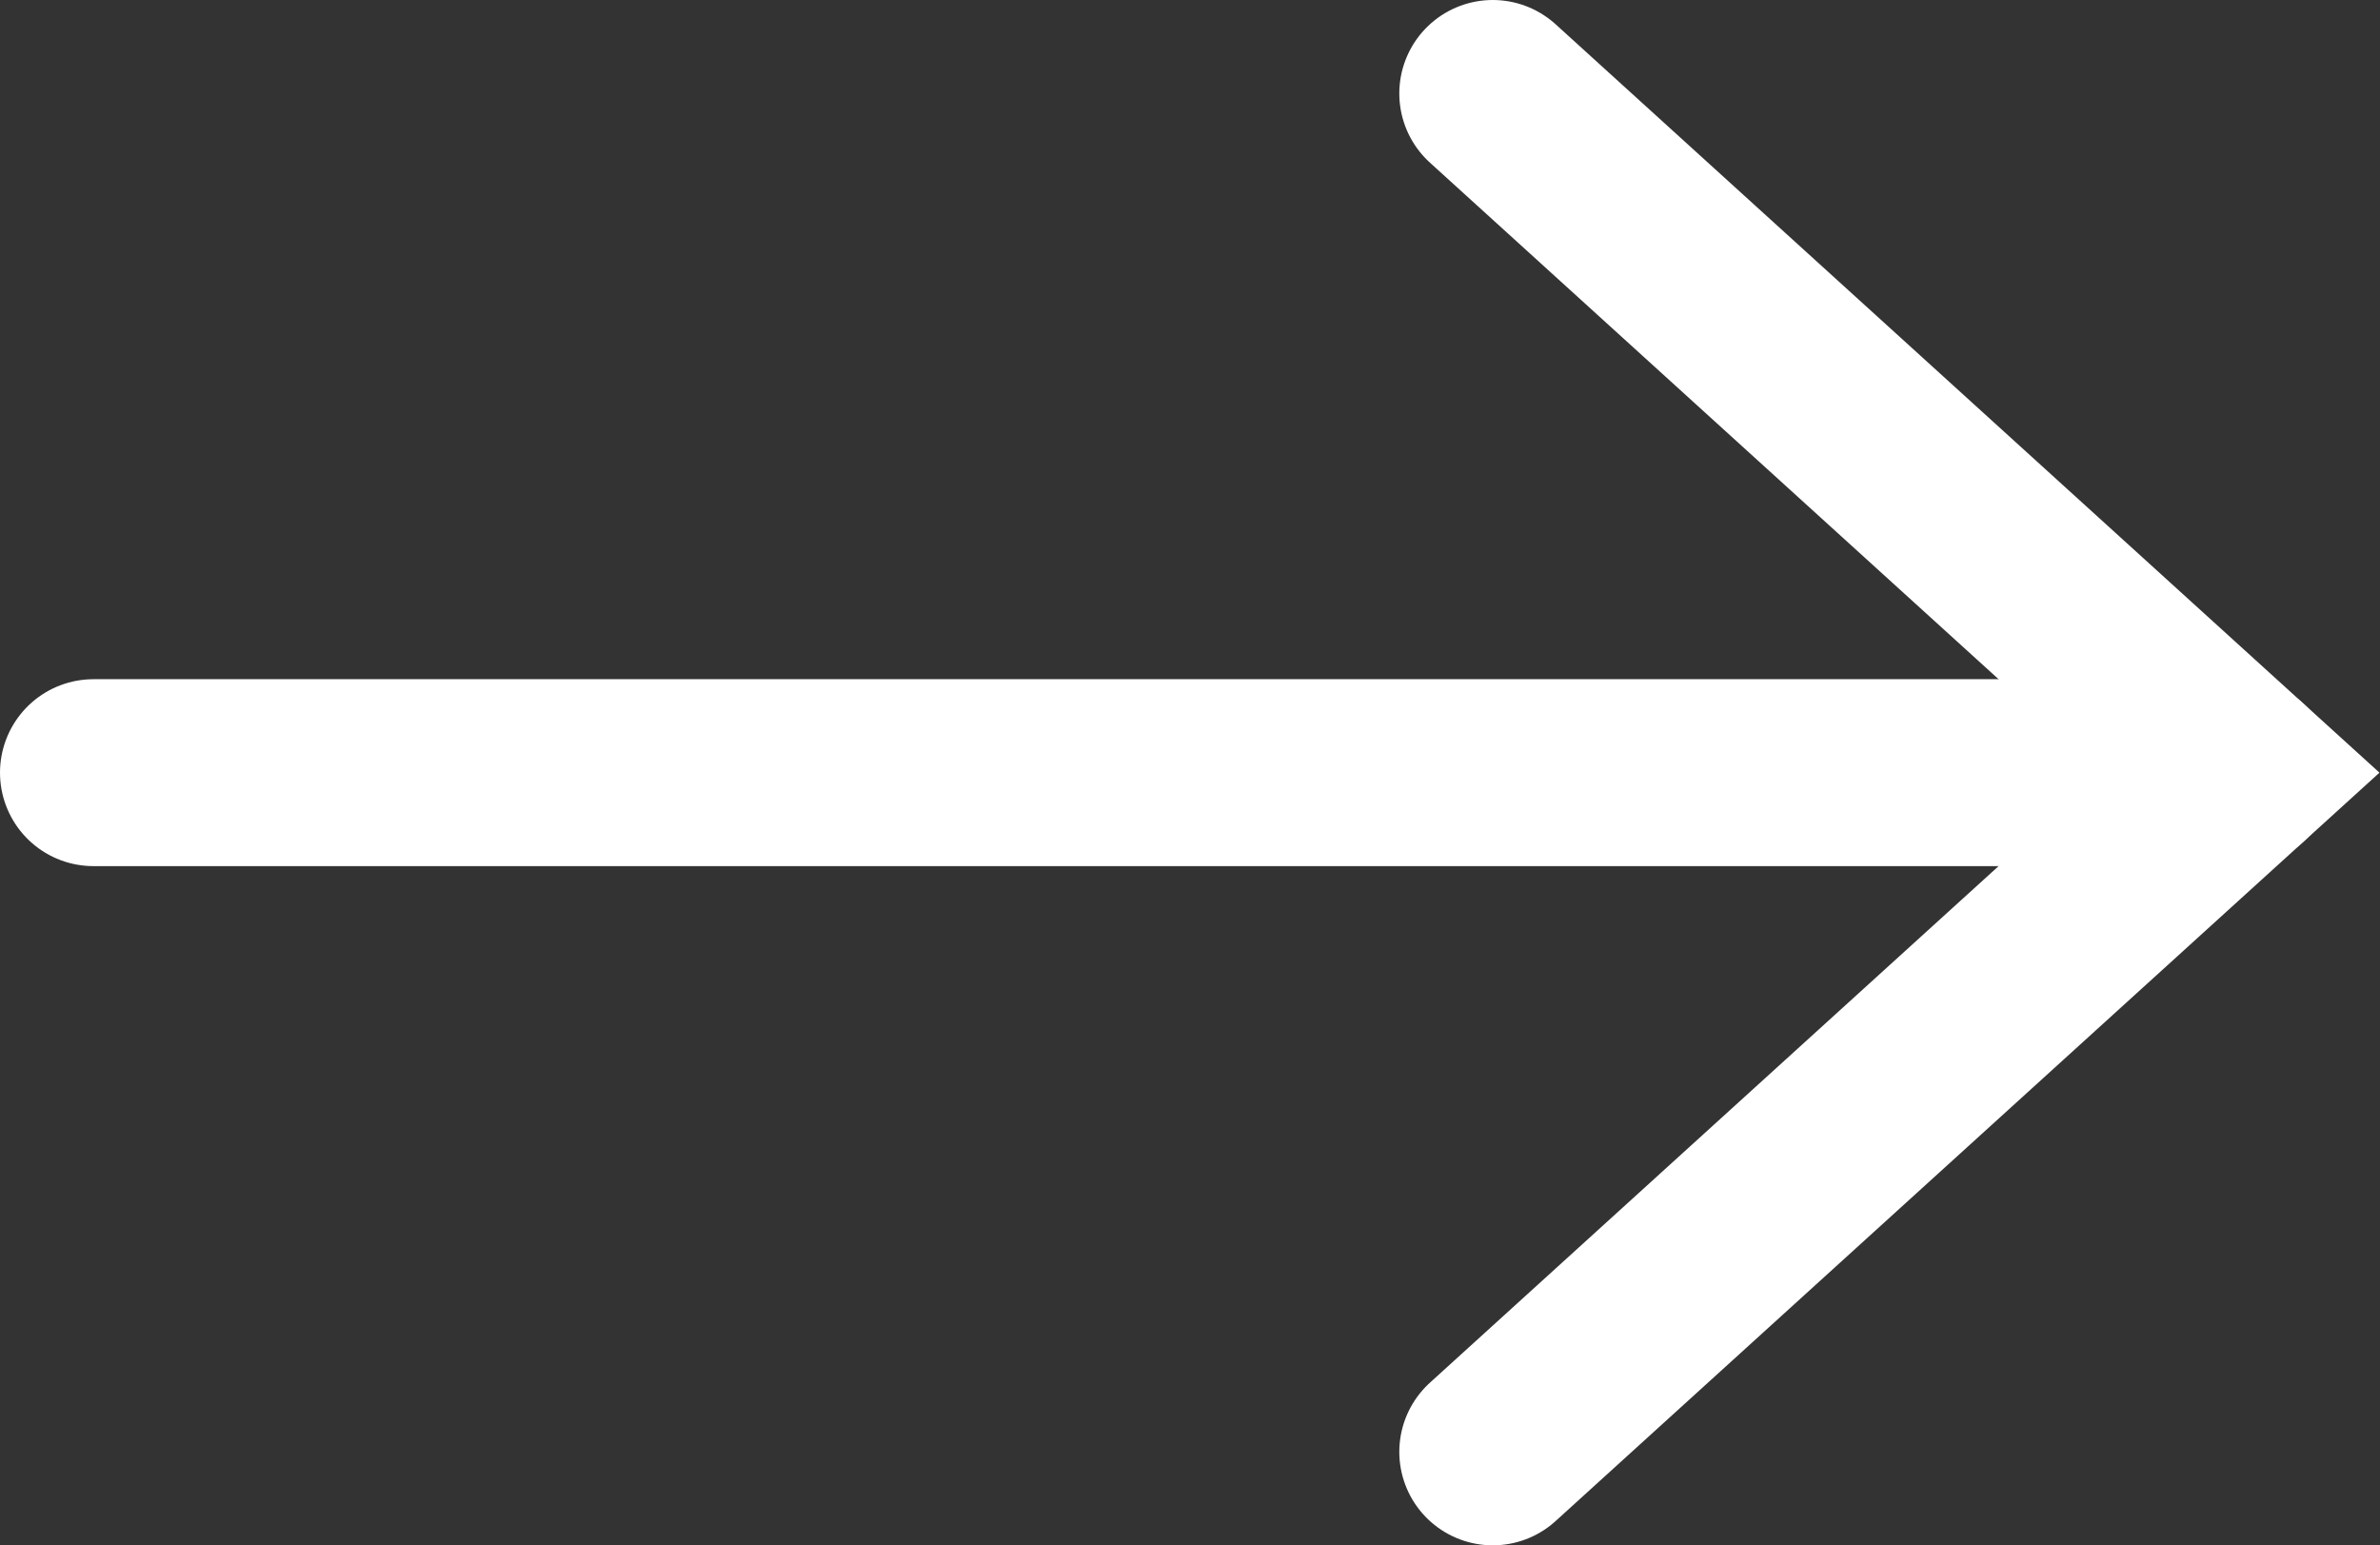 <svg xmlns="http://www.w3.org/2000/svg" viewBox="0 0 18.08 11.74"><rect x="0" y="0" width="18.08" height="11.74" fill="#333333" stroke="none"/><defs><style>.cls-1{fill:none;stroke:#fff;stroke-linecap:round;stroke-miterlimit:10;stroke-width:1.42px;}</style></defs><g id="Layer_2" data-name="Layer 2"><g id="Layer_1-2" data-name="Layer 1"><line class="cls-1" x1="0.71" y1="5.87" x2="17.02" y2="5.87"/><polyline class="cls-1" points="11.34 0.71 17.02 5.87 11.34 11.03"/></g></g></svg>